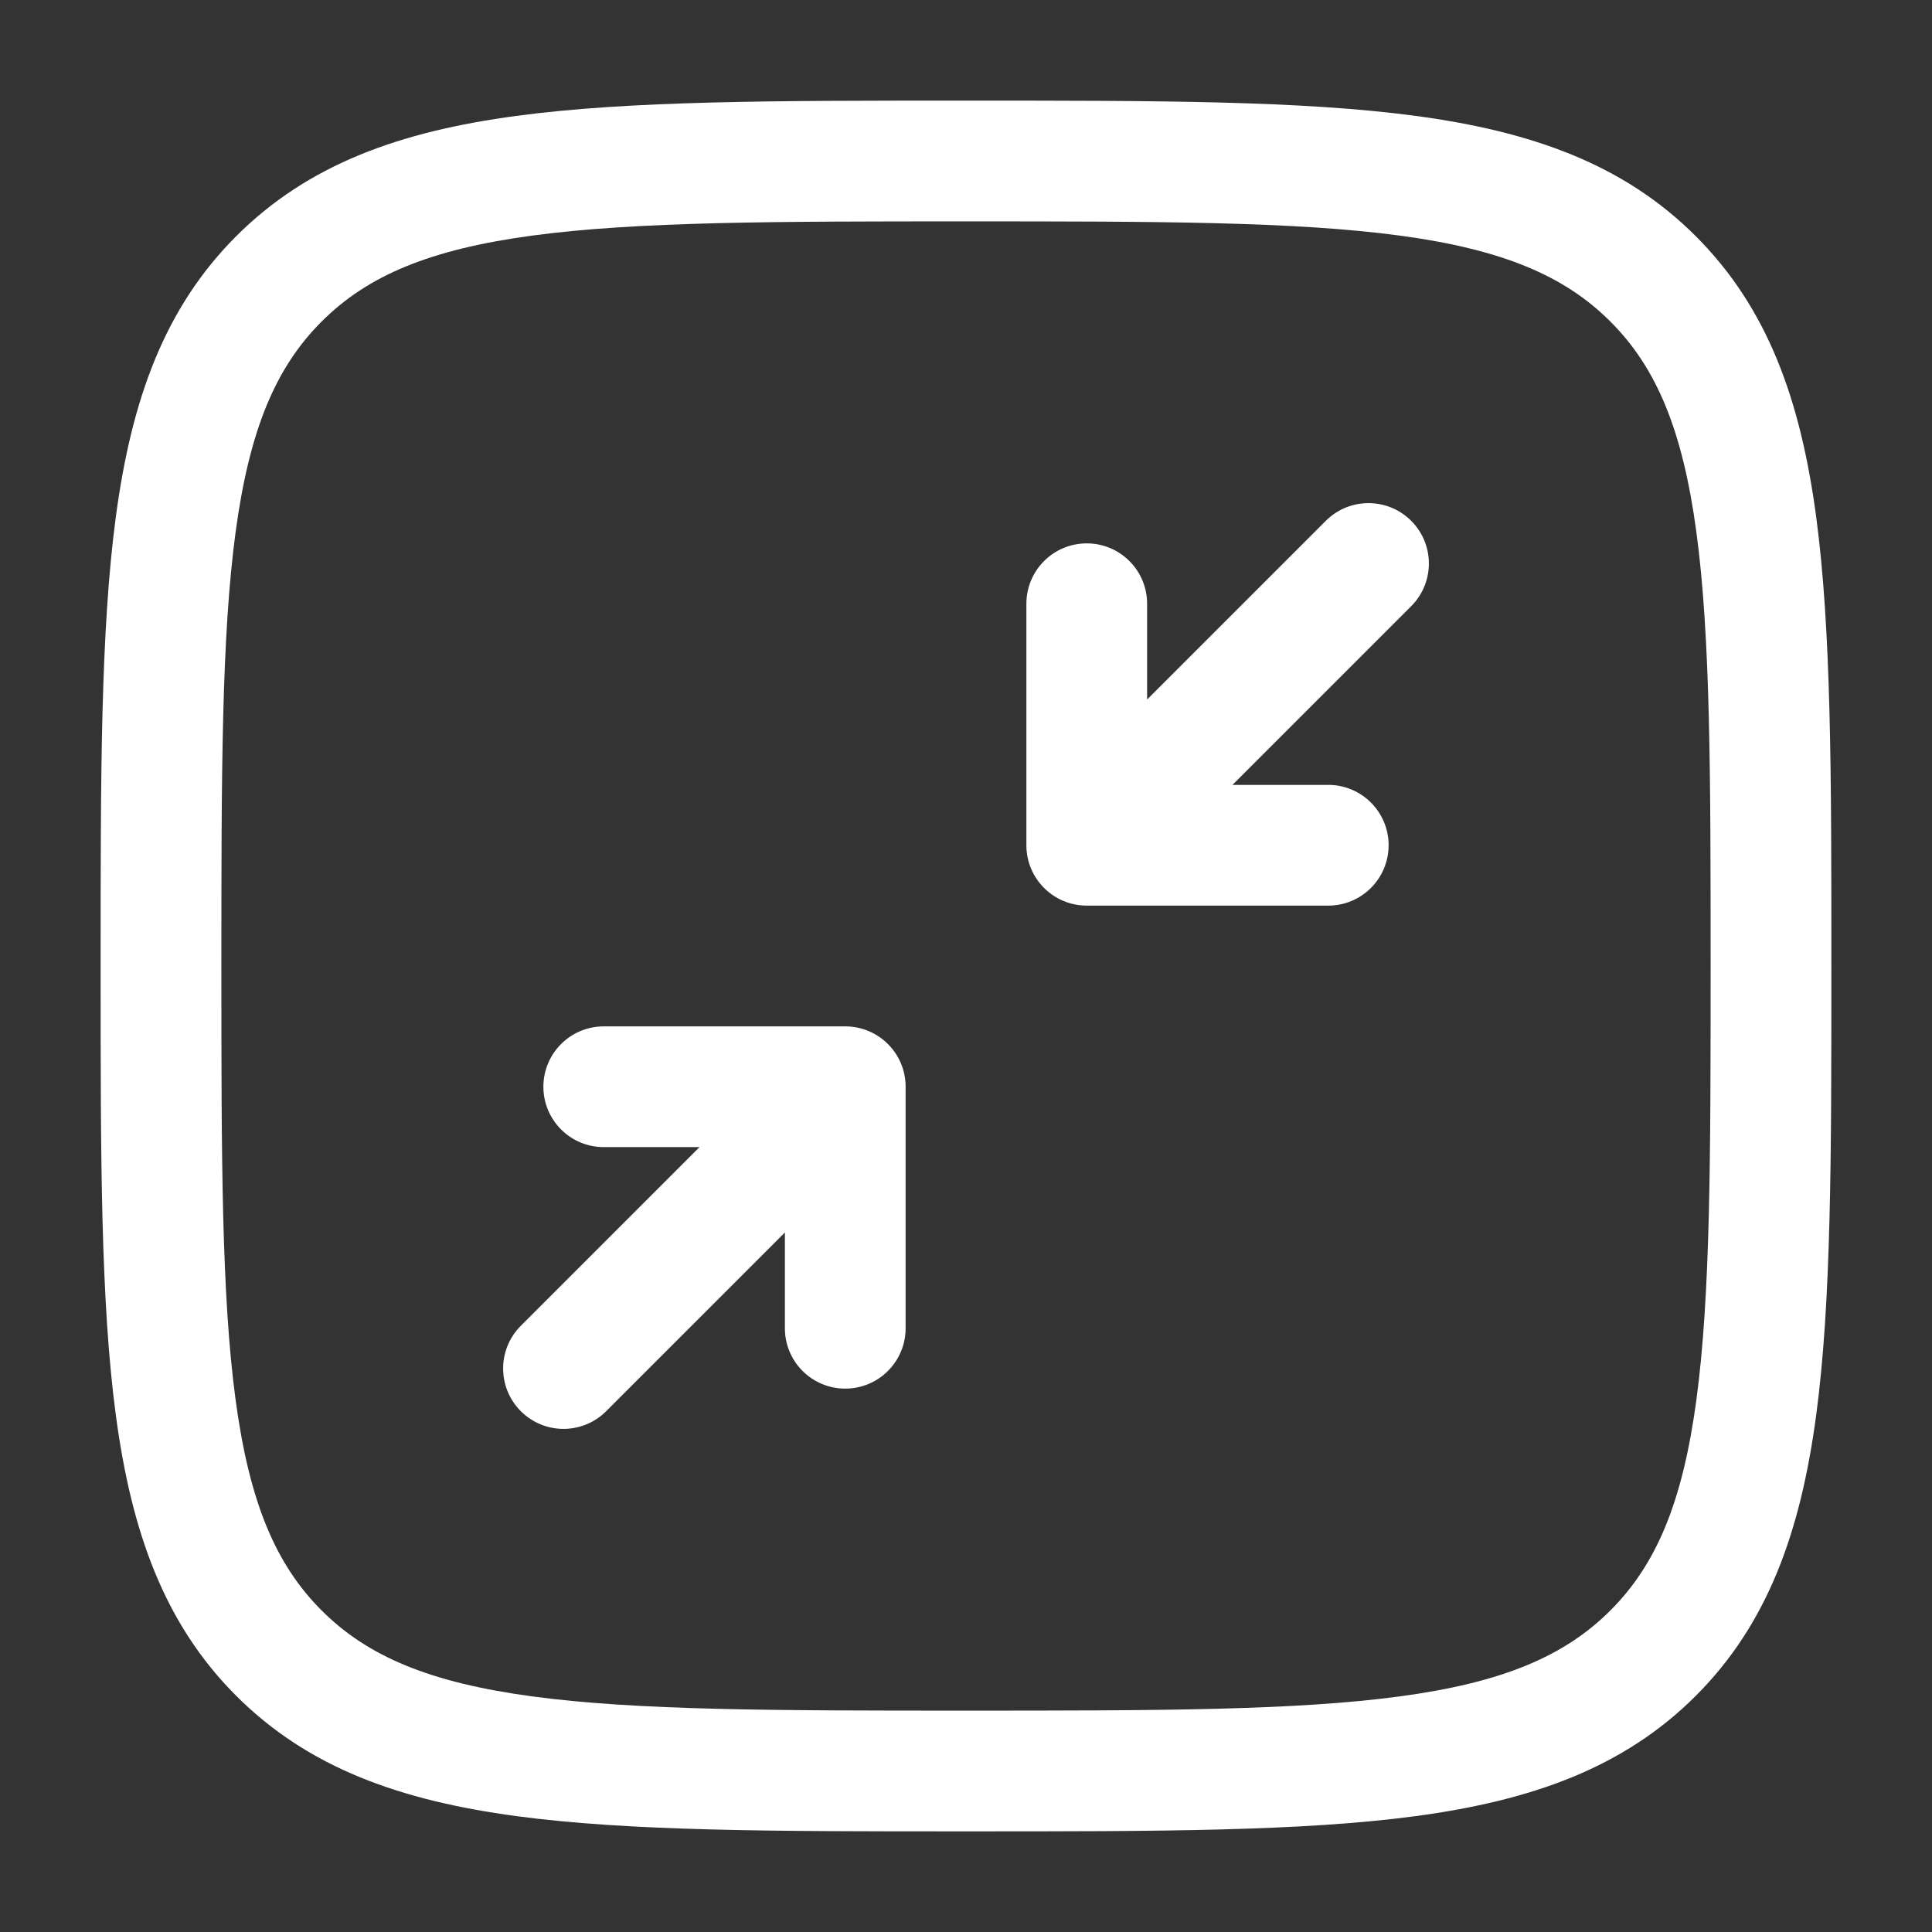 <?xml version="1.0" encoding="UTF-8"?> <svg xmlns="http://www.w3.org/2000/svg" width="126" height="126" viewBox="0 0 126 126" fill="none"><rect x="0" y="0" width="126" height="126" fill="#333333" stroke="none"/> <path d="M33.966 92.034C32.428 90.496 32.428 88.004 33.966 86.466L45.619 74.812H39.375C37.2 74.812 35.438 73.049 35.438 70.875C35.438 68.7 37.2 66.938 39.375 66.938H55.125C57.3 66.938 59.062 68.7 59.062 70.875V86.625C59.062 88.799 57.3 90.562 55.125 90.562C52.95 90.562 51.188 88.799 51.188 86.625V80.381L39.534 92.034C37.996 93.572 35.503 93.572 33.966 92.034Z" fill="white"></path> <path d="M86.625 59.062C88.799 59.062 90.562 57.3 90.562 55.125C90.562 52.95 88.799 51.188 86.625 51.188H80.381L92.034 39.534C93.572 37.996 93.572 35.503 92.034 33.966C90.496 32.428 88.004 32.428 86.466 33.966L74.812 45.619V39.375C74.812 37.2 73.049 35.438 70.875 35.438C68.7 35.438 66.938 37.2 66.938 39.375V55.125C66.938 57.3 68.7 59.062 70.875 59.062H86.625Z" fill="white"></path> <path fill-rule="evenodd" clip-rule="evenodd" d="M62.699 6.562H63.301C75.42 6.562 84.918 6.562 92.328 7.559C99.913 8.578 105.898 10.707 110.596 15.404C115.294 20.102 117.421 26.087 118.442 33.672C119.437 41.082 119.437 50.58 119.437 62.699V63.301C119.437 75.42 119.437 84.918 118.442 92.328C117.421 99.913 115.294 105.898 110.596 110.596C105.898 115.294 99.913 117.421 92.328 118.442C84.918 119.437 75.42 119.437 63.301 119.437H62.699C50.58 119.437 41.082 119.437 33.672 118.442C26.087 117.421 20.102 115.294 15.404 110.596C10.707 105.898 8.578 99.913 7.559 92.328C6.562 84.918 6.562 75.42 6.562 63.301V62.699C6.562 50.58 6.562 41.082 7.559 33.672C8.578 26.087 10.707 20.102 15.404 15.404C20.102 10.707 26.087 8.578 33.672 7.559C41.082 6.562 50.58 6.562 62.699 6.562ZM34.721 15.363C28.01 16.266 23.963 17.982 20.973 20.973C17.982 23.963 16.266 28.01 15.363 34.721C14.446 41.546 14.438 50.514 14.438 63C14.438 75.486 14.446 84.454 15.363 91.279C16.266 97.99 17.982 102.036 20.973 105.027C23.963 108.018 28.01 109.734 34.721 110.636C41.546 111.554 50.514 111.562 63 111.562C75.486 111.562 84.454 111.554 91.279 110.636C97.99 109.734 102.036 108.018 105.027 105.027C108.018 102.036 109.734 97.99 110.636 91.279C111.554 84.454 111.562 75.486 111.562 63C111.562 50.514 111.554 41.546 110.636 34.721C109.734 28.01 108.018 23.963 105.027 20.973C102.036 17.982 97.99 16.266 91.279 15.363C84.454 14.446 75.486 14.438 63 14.438C50.514 14.438 41.546 14.446 34.721 15.363Z" fill="white"></path> </svg> 